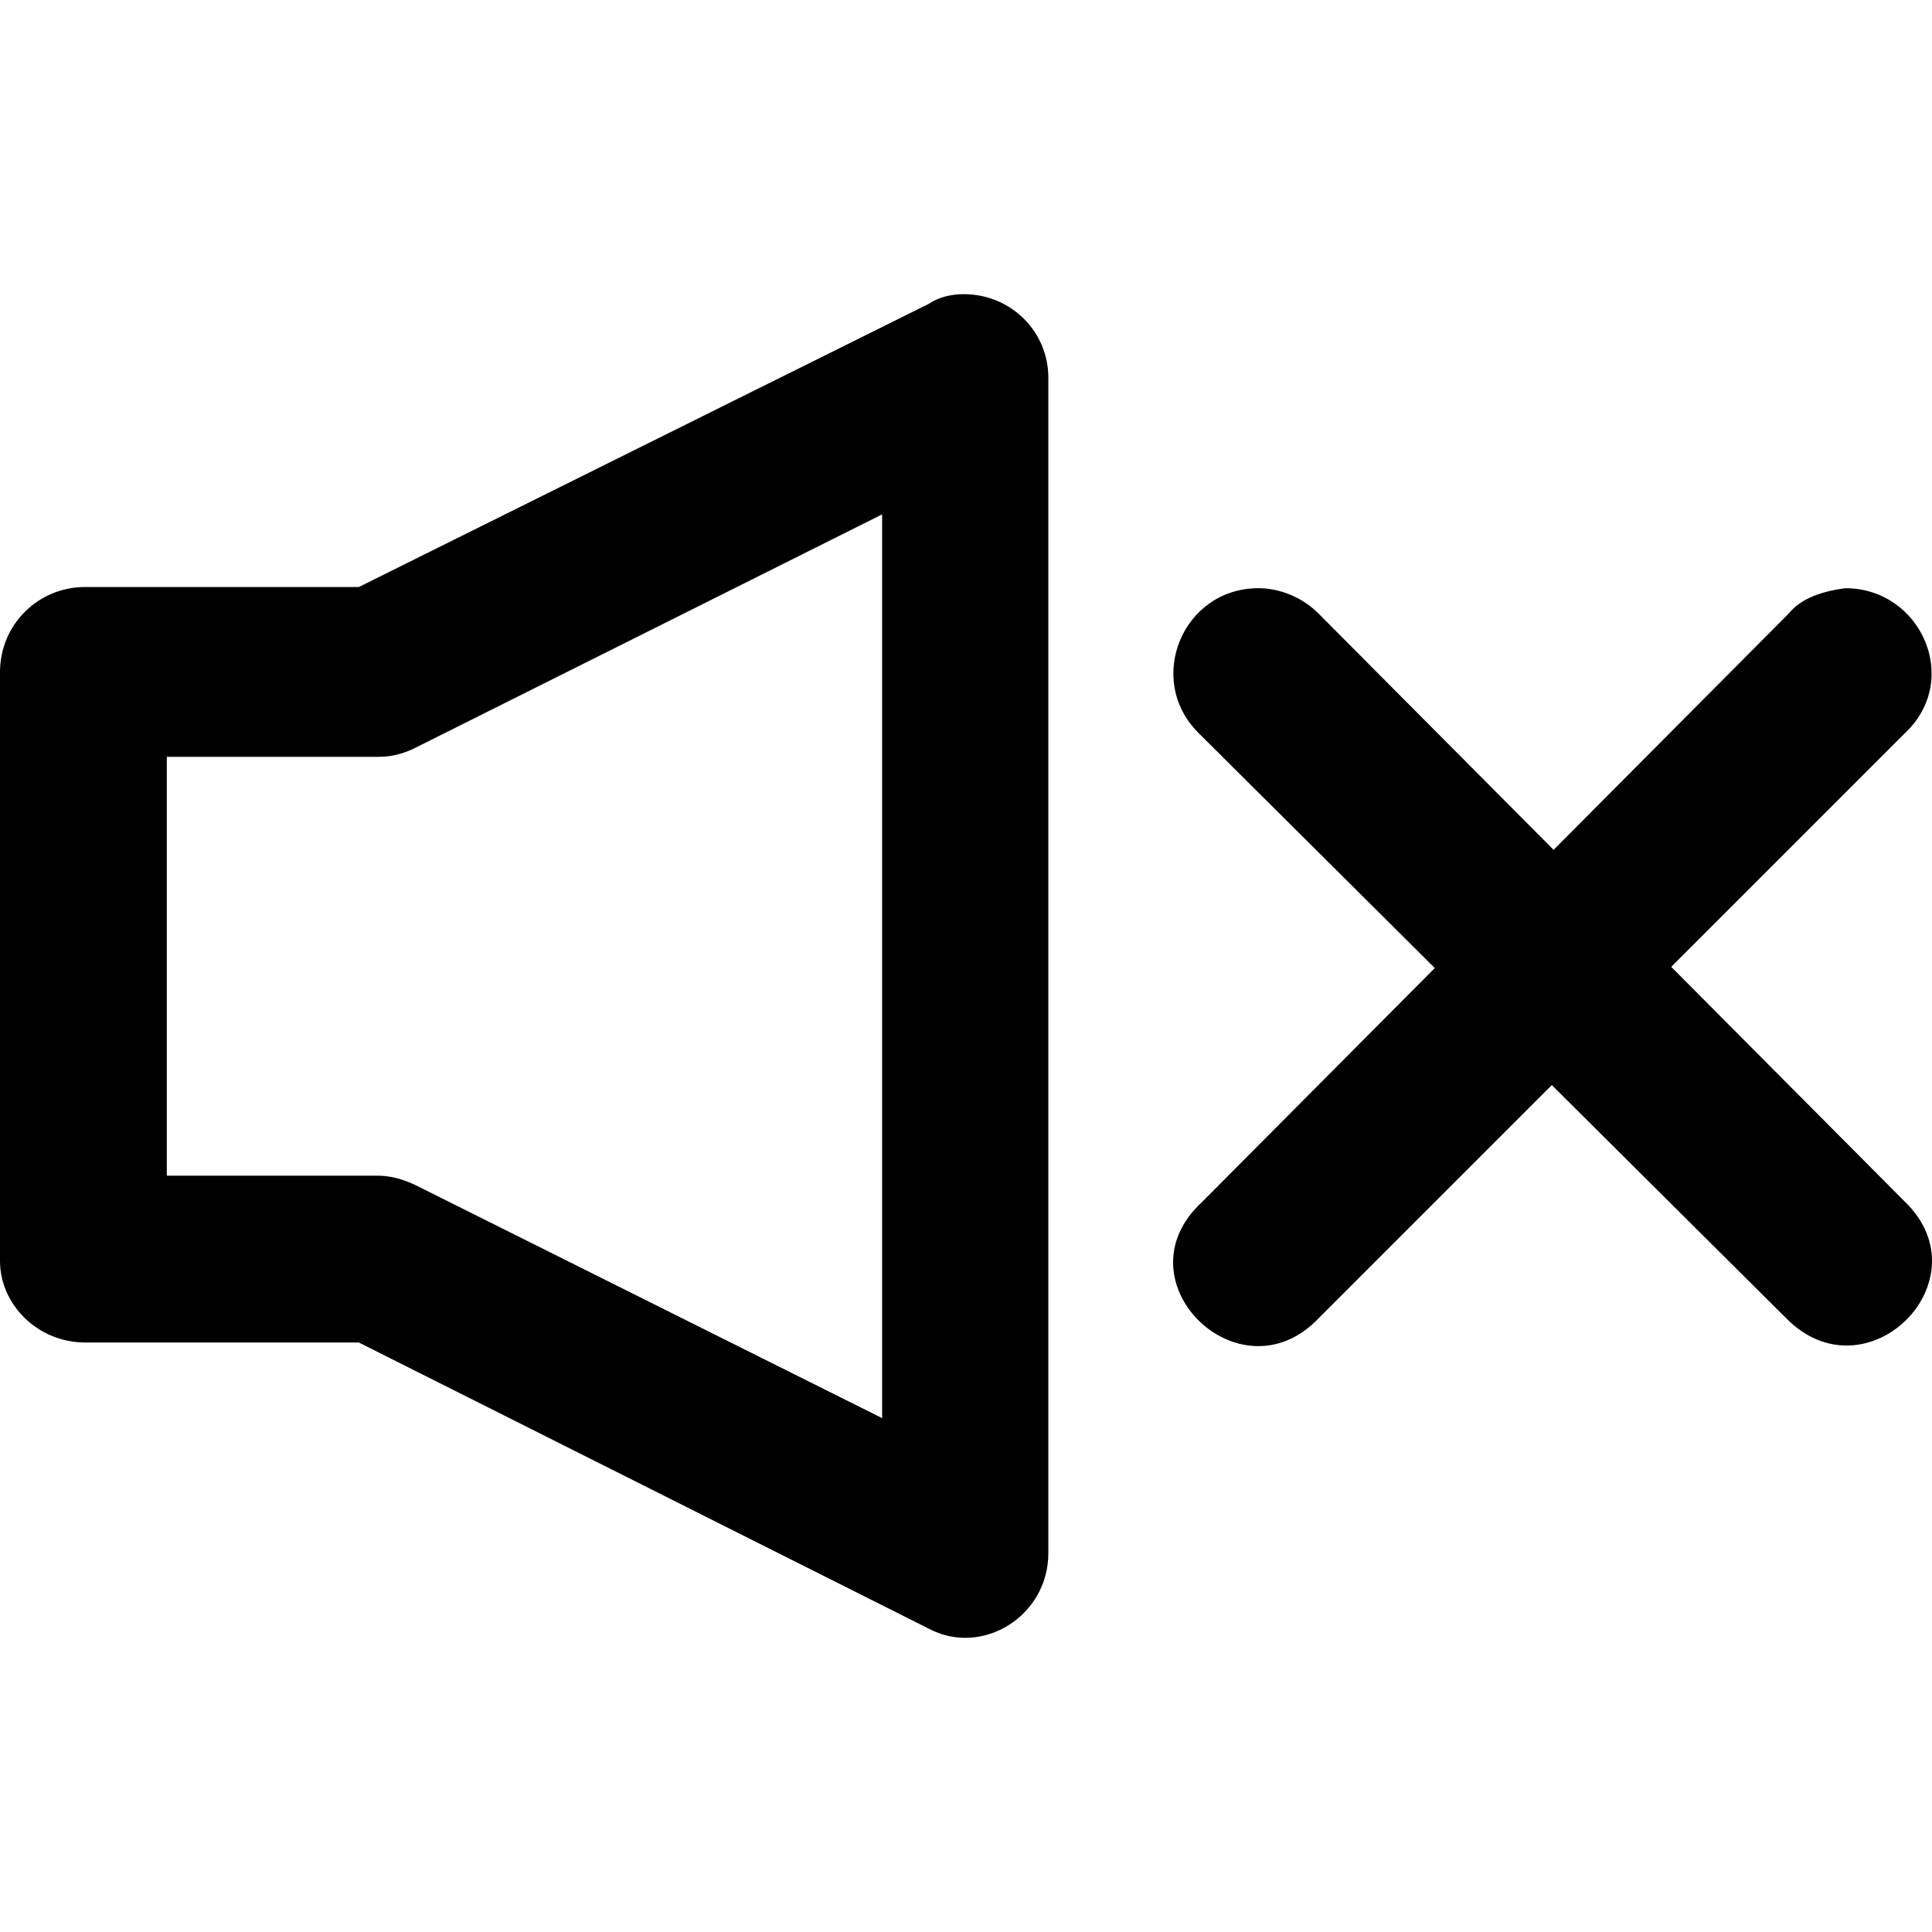 <?xml version="1.0" encoding="iso-8859-1"?>
<!-- Uploaded to: SVG Repo, www.svgrepo.com, Generator: SVG Repo Mixer Tools -->
<svg fill="#000000" height="800px" width="800px" version="1.1" id="Layer_1" xmlns="http://www.w3.org/2000/svg" xmlns:xlink="http://www.w3.org/1999/xlink" 
	 viewBox="0 0 321.957 321.957" xml:space="preserve">
<g transform="translate(0 -562.36)">
	<g>
		<g>
			<path d="M160.6,611.381c-2.1,0-4.2,0.5-5.8,1.6l-95,47.2H14.2c-7.9,0-14.2,6.3-14.2,14.2v98.1c0,7.3,6.3,13.6,14.2,13.6h45.6
				l95,47.7c8.9,4.7,19.9-2.1,19.9-12.6v-195.7C174.8,617.681,168.5,611.381,160.6,611.381z M147,798.681l-77.7-38.8
				c-2.1-1-4.2-1.6-6.3-1.6H27.8v-69.8h35.3c2.1,0,4.2-0.5,6.3-1.6l77.6-38.8V798.681z"/>
			<path d="M317.4,762.581L317.4,762.581l-38.9-39.1l39-39c9.4-8.9,2.6-24.1-10-24.1c-3.7,0.5-7.3,1.6-9.4,4.2l-39.2,39.4
				l-39.2-39.4c-2.6-2.6-6.3-4.2-10-4.2c-12.6,0-18.9,15.2-10,24.1l39.4,39.2l-38.8,39c-14.2,13.1,6.3,33.1,19.4,19.4l38.9-38.9
				l39.1,38.9C311.1,795.581,331,775.681,317.4,762.581z"/>
		</g>
	</g>
</g>
</svg>